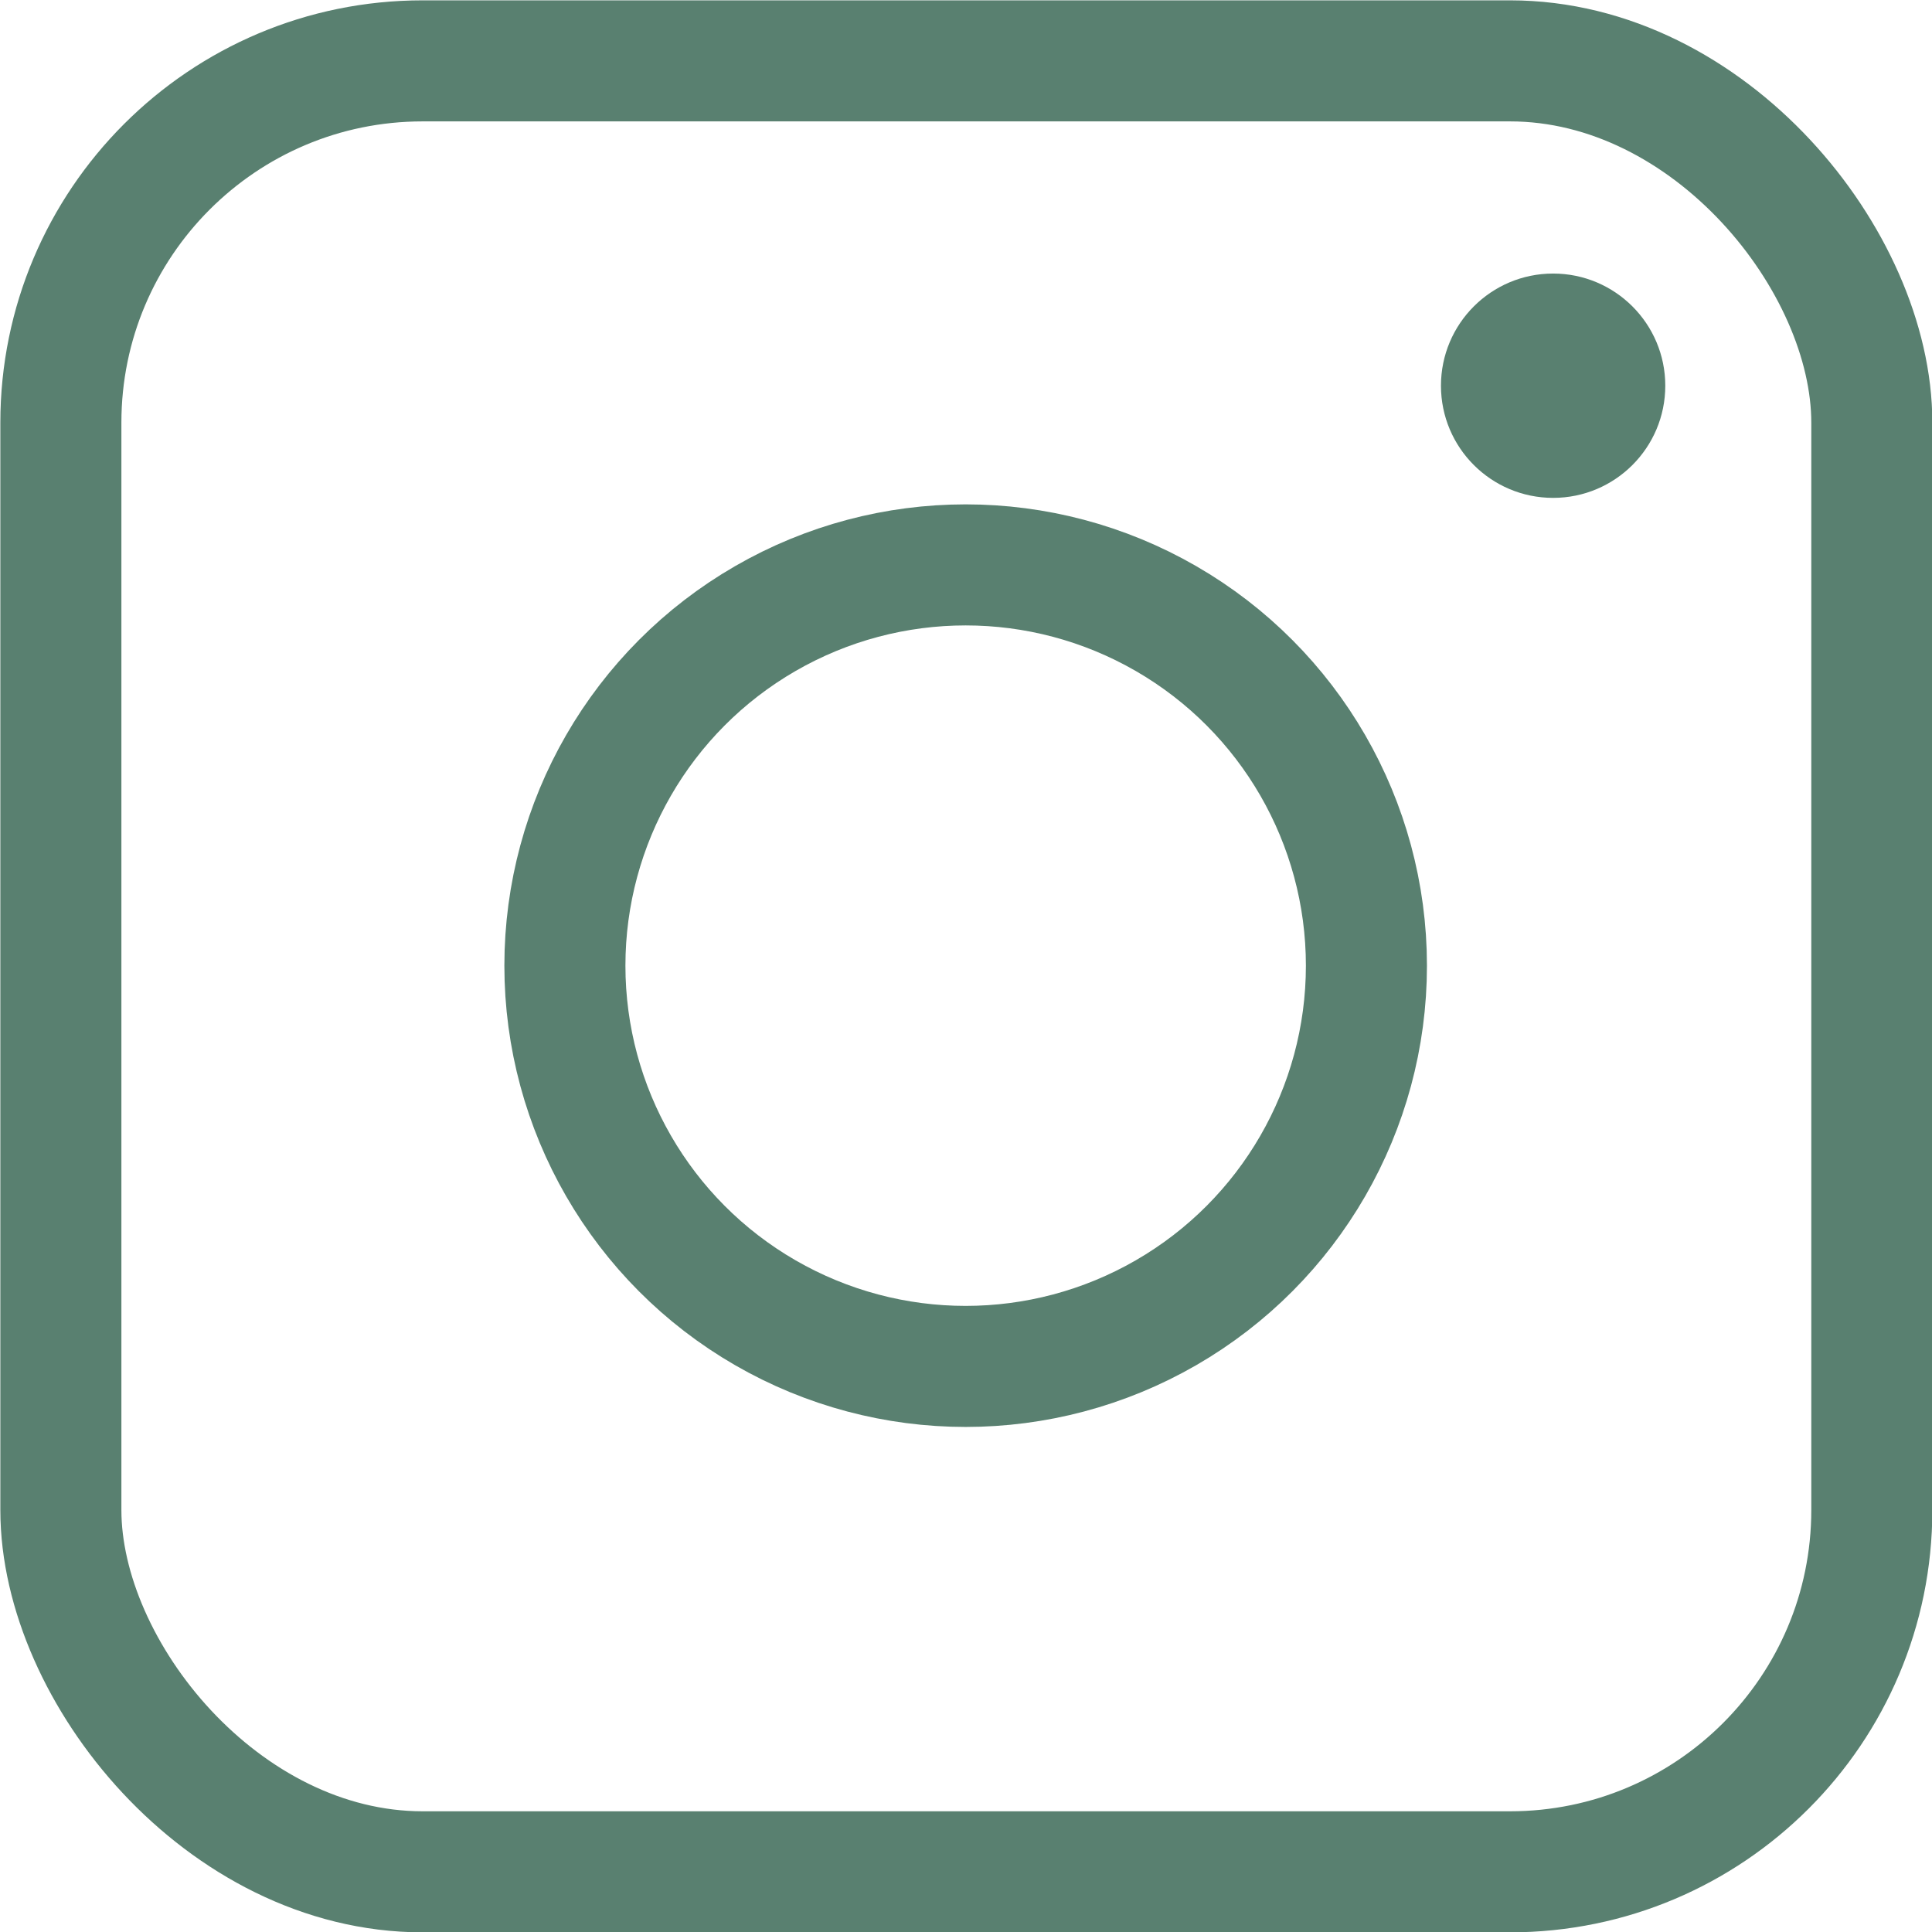 <?xml version="1.0" encoding="UTF-8"?>
<svg id="_レイヤー_2" data-name="レイヤー 2" xmlns="http://www.w3.org/2000/svg" viewBox="0 0 28.25 28.25">
  <defs>
    <style>
      .cls-1 {
        fill: #598070;
        stroke-width: 0px;
      }

      .cls-2 {
        fill: none;
        stroke: #598070;
        stroke-miterlimit: 10;
        stroke-width: 1.77px;
      }
    </style>
  </defs>
  <g id="_レイヤー_1-2" data-name="レイヤー 1">
    <g>
      <rect class="cls-2" x=".89" y=".89" width="26.48" height="26.48" rx="5.29" ry="5.29"/>
      <circle class="cls-2" cx="14.12" cy="14.12" r="5.86"/>
      <circle class="cls-1" cx="22.71" cy="5.64" r="1.64"/>
    </g>
  </g>
</svg>